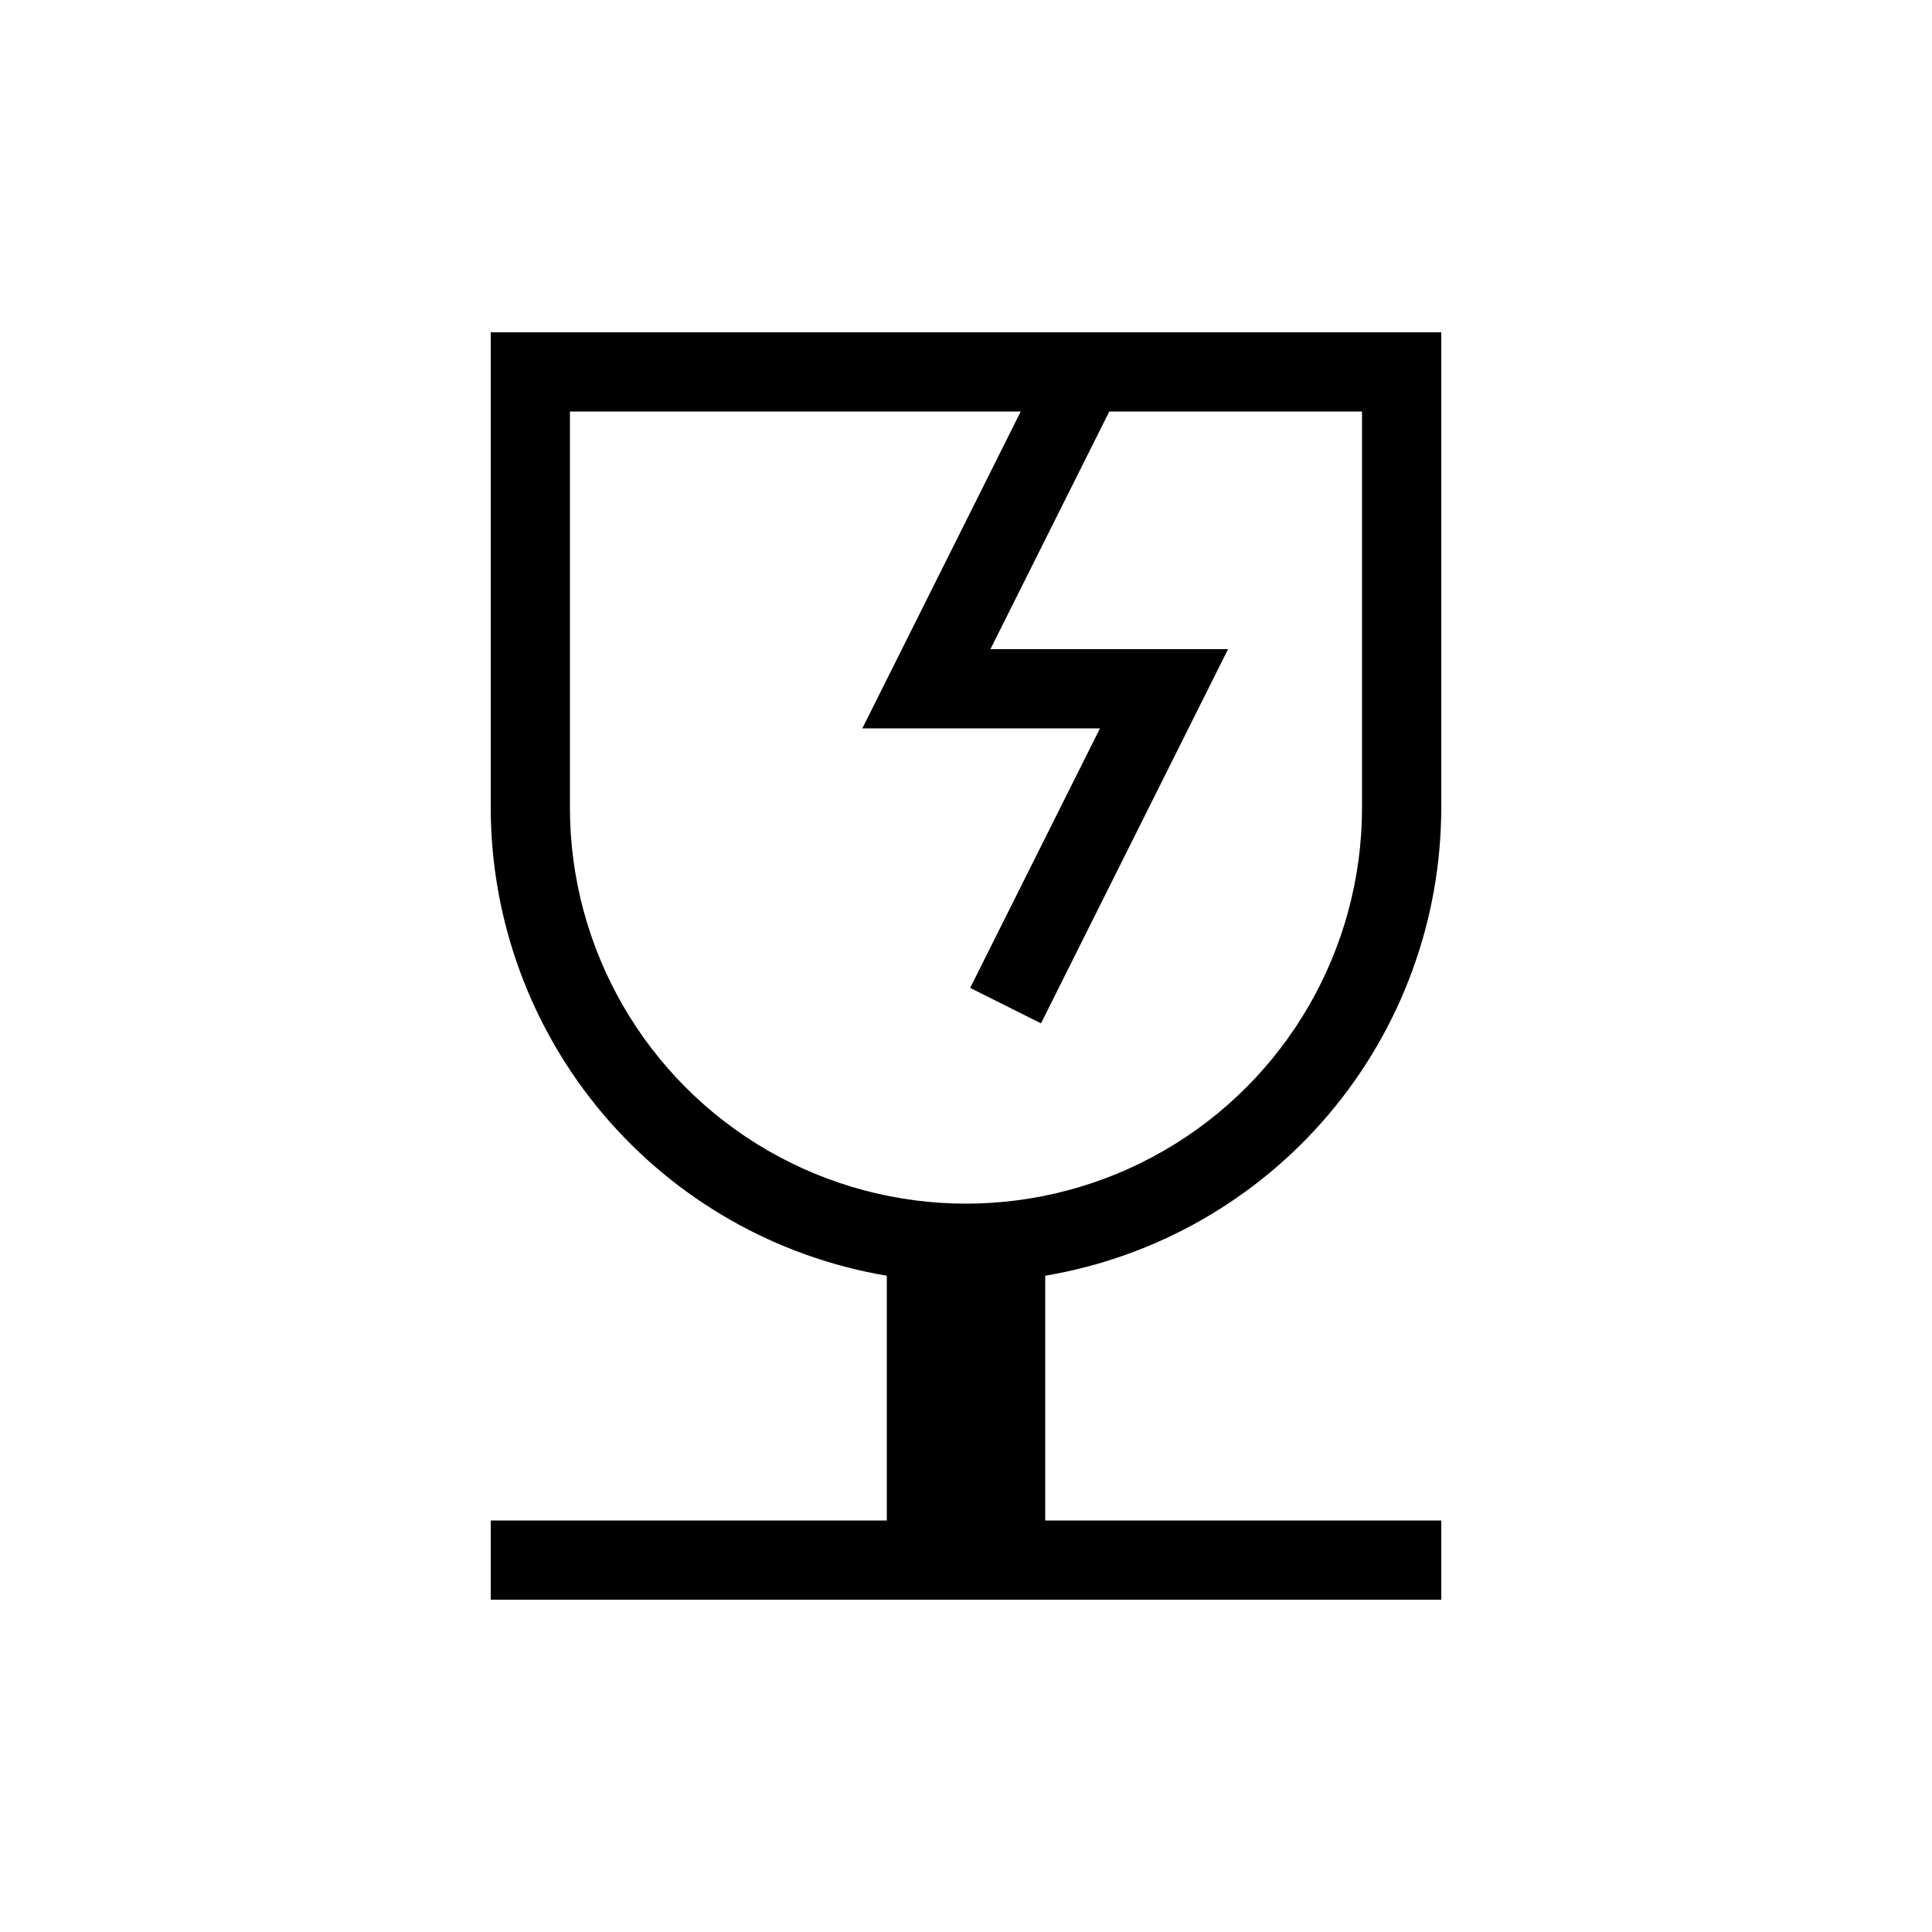 <?xml version="1.0" encoding="UTF-8"?>
<!-- Uploaded to: SVG Repo, www.svgrepo.com, Generator: SVG Repo Mixer Tools -->
<svg fill="#000000" width="800px" height="800px" version="1.1" viewBox="144 144 512 512" xmlns="http://www.w3.org/2000/svg">
 <path d="m525.95 358.02v-125.95h-251.9v125.95c0.016 29.746 10.566 58.527 29.777 81.234 19.215 22.711 45.848 37.883 75.184 42.828v64.863h-104.96v20.992h251.9v-20.992h-104.96v-64.863c29.332-4.945 55.965-20.117 75.18-42.828 19.215-22.707 29.762-51.488 29.777-81.234zm-230.91 0v-104.96h119.46l-41.977 83.969h62.977l-34.398 68.777 18.777 9.391 49.57-99.16h-62.977l31.496-62.977h66.984v104.96c0 37.496-20.004 72.148-52.477 90.898-32.477 18.746-72.488 18.746-104.96 0-32.477-18.75-52.48-53.402-52.48-90.898z"/>
</svg>